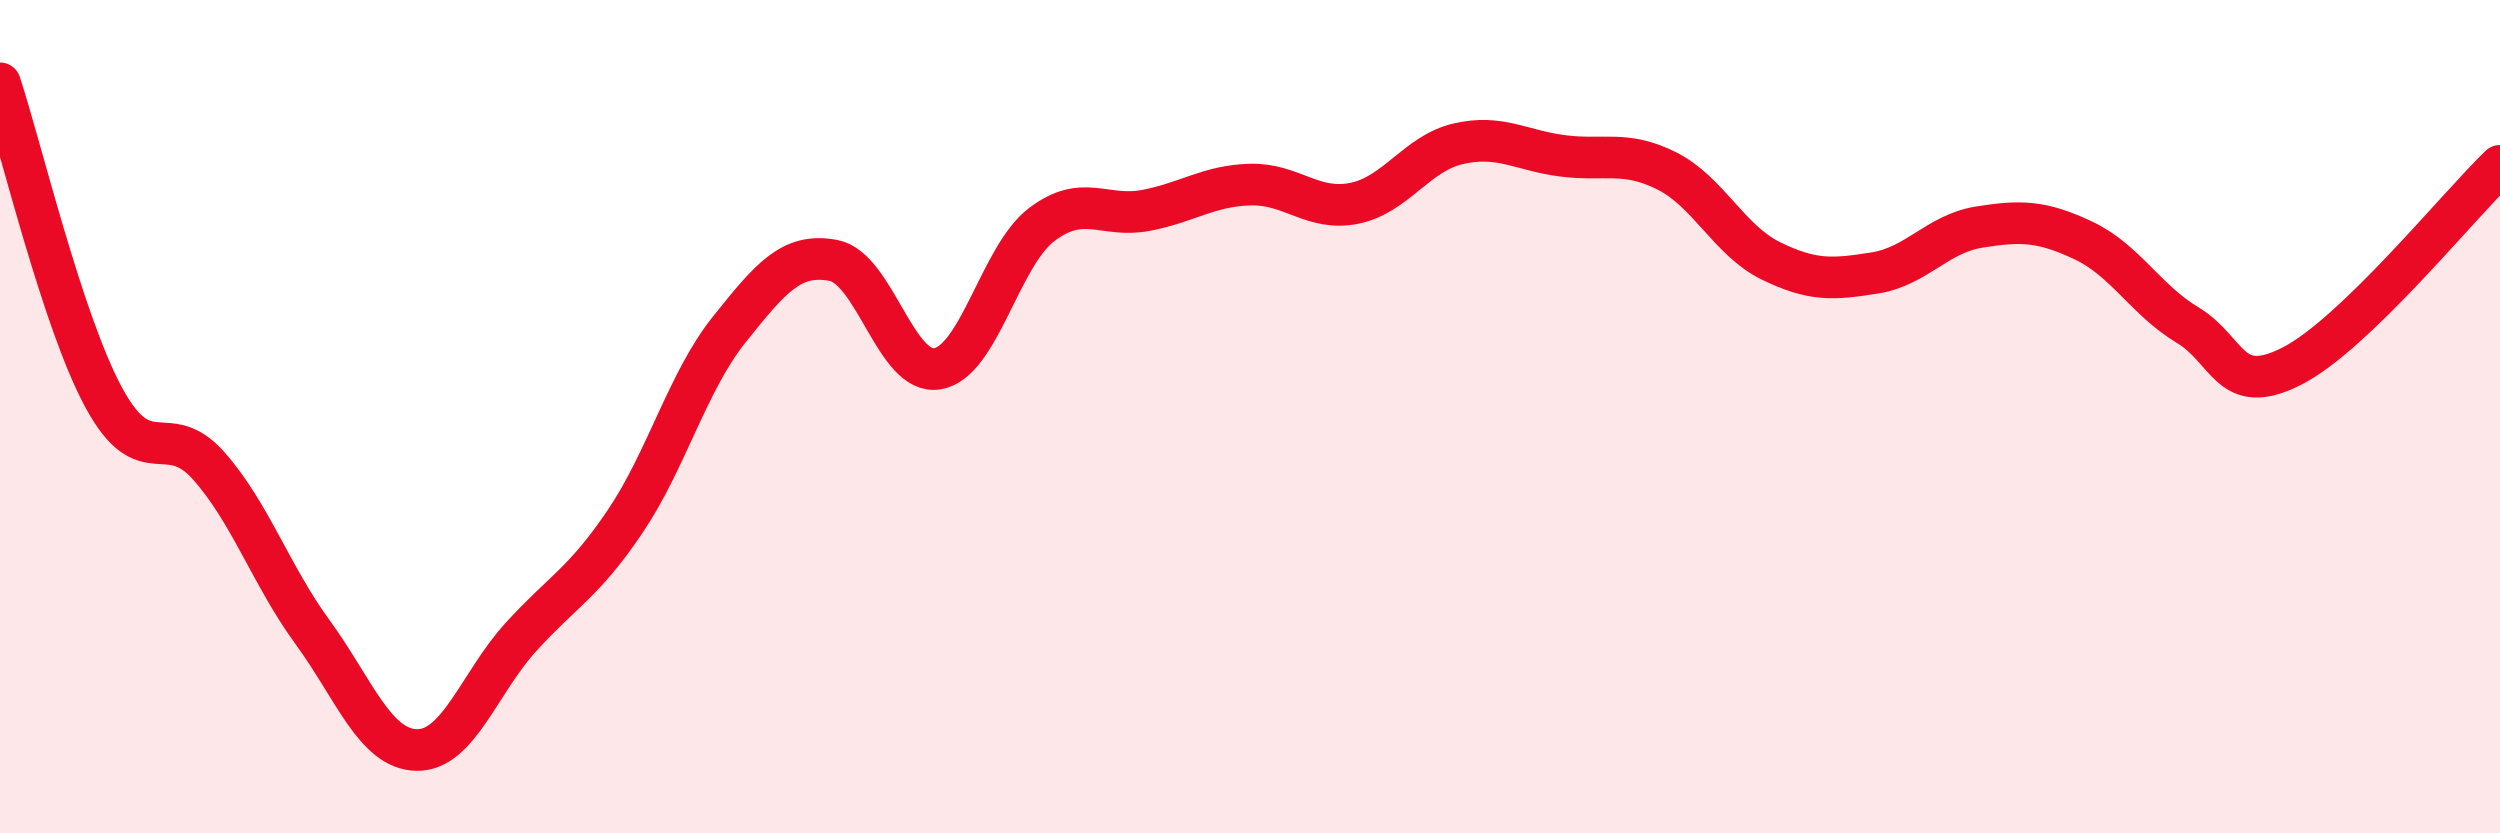 
    <svg width="60" height="20" viewBox="0 0 60 20" xmlns="http://www.w3.org/2000/svg">
      <path
        d="M 0,2 C 0.5,3.51 1.5,7.73 2.5,9.56 C 3.5,11.39 4,10.05 5,11.17 C 6,12.29 6.5,13.8 7.5,15.17 C 8.5,16.54 9,17.98 10,18 C 11,18.02 11.5,16.39 12.5,15.29 C 13.5,14.19 14,14 15,12.52 C 16,11.04 16.5,9.16 17.5,7.91 C 18.5,6.66 19,6.06 20,6.25 C 21,6.44 21.5,9.02 22.5,8.85 C 23.5,8.68 24,6.15 25,5.39 C 26,4.63 26.5,5.24 27.5,5.05 C 28.5,4.86 29,4.46 30,4.43 C 31,4.4 31.5,5.08 32.5,4.88 C 33.5,4.68 34,3.68 35,3.45 C 36,3.22 36.5,3.61 37.5,3.74 C 38.5,3.87 39,3.6 40,4.1 C 41,4.6 41.5,5.77 42.5,6.26 C 43.5,6.75 44,6.71 45,6.55 C 46,6.39 46.5,5.61 47.5,5.45 C 48.5,5.29 49,5.3 50,5.77 C 51,6.24 51.5,7.2 52.5,7.8 C 53.5,8.4 53.5,9.55 55,8.79 C 56.5,8.03 59,4.94 60,3.98L60 20L0 20Z"
        fill="#EB0A25"
        opacity="0.1"
        stroke-linecap="round"
        stroke-linejoin="round"
      />
      <path
        d="M 0,2 C 0.5,3.51 1.5,7.73 2.5,9.56 C 3.5,11.39 4,10.05 5,11.17 C 6,12.29 6.5,13.8 7.5,15.17 C 8.5,16.54 9,17.98 10,18 C 11,18.02 11.5,16.39 12.5,15.29 C 13.5,14.19 14,14 15,12.52 C 16,11.04 16.5,9.16 17.5,7.91 C 18.5,6.66 19,6.06 20,6.25 C 21,6.44 21.5,9.02 22.5,8.85 C 23.5,8.68 24,6.15 25,5.39 C 26,4.63 26.5,5.24 27.5,5.05 C 28.5,4.86 29,4.46 30,4.43 C 31,4.4 31.5,5.08 32.5,4.88 C 33.5,4.68 34,3.68 35,3.45 C 36,3.22 36.5,3.61 37.5,3.74 C 38.5,3.87 39,3.6 40,4.1 C 41,4.6 41.5,5.77 42.5,6.26 C 43.5,6.75 44,6.71 45,6.55 C 46,6.39 46.5,5.61 47.5,5.45 C 48.5,5.29 49,5.3 50,5.77 C 51,6.24 51.5,7.2 52.5,7.8 C 53.5,8.4 53.5,9.55 55,8.79 C 56.5,8.03 59,4.94 60,3.98"
        stroke="#EB0A25"
        stroke-width="1"
        fill="none"
        stroke-linecap="round"
        stroke-linejoin="round"
      />
    </svg>
  
